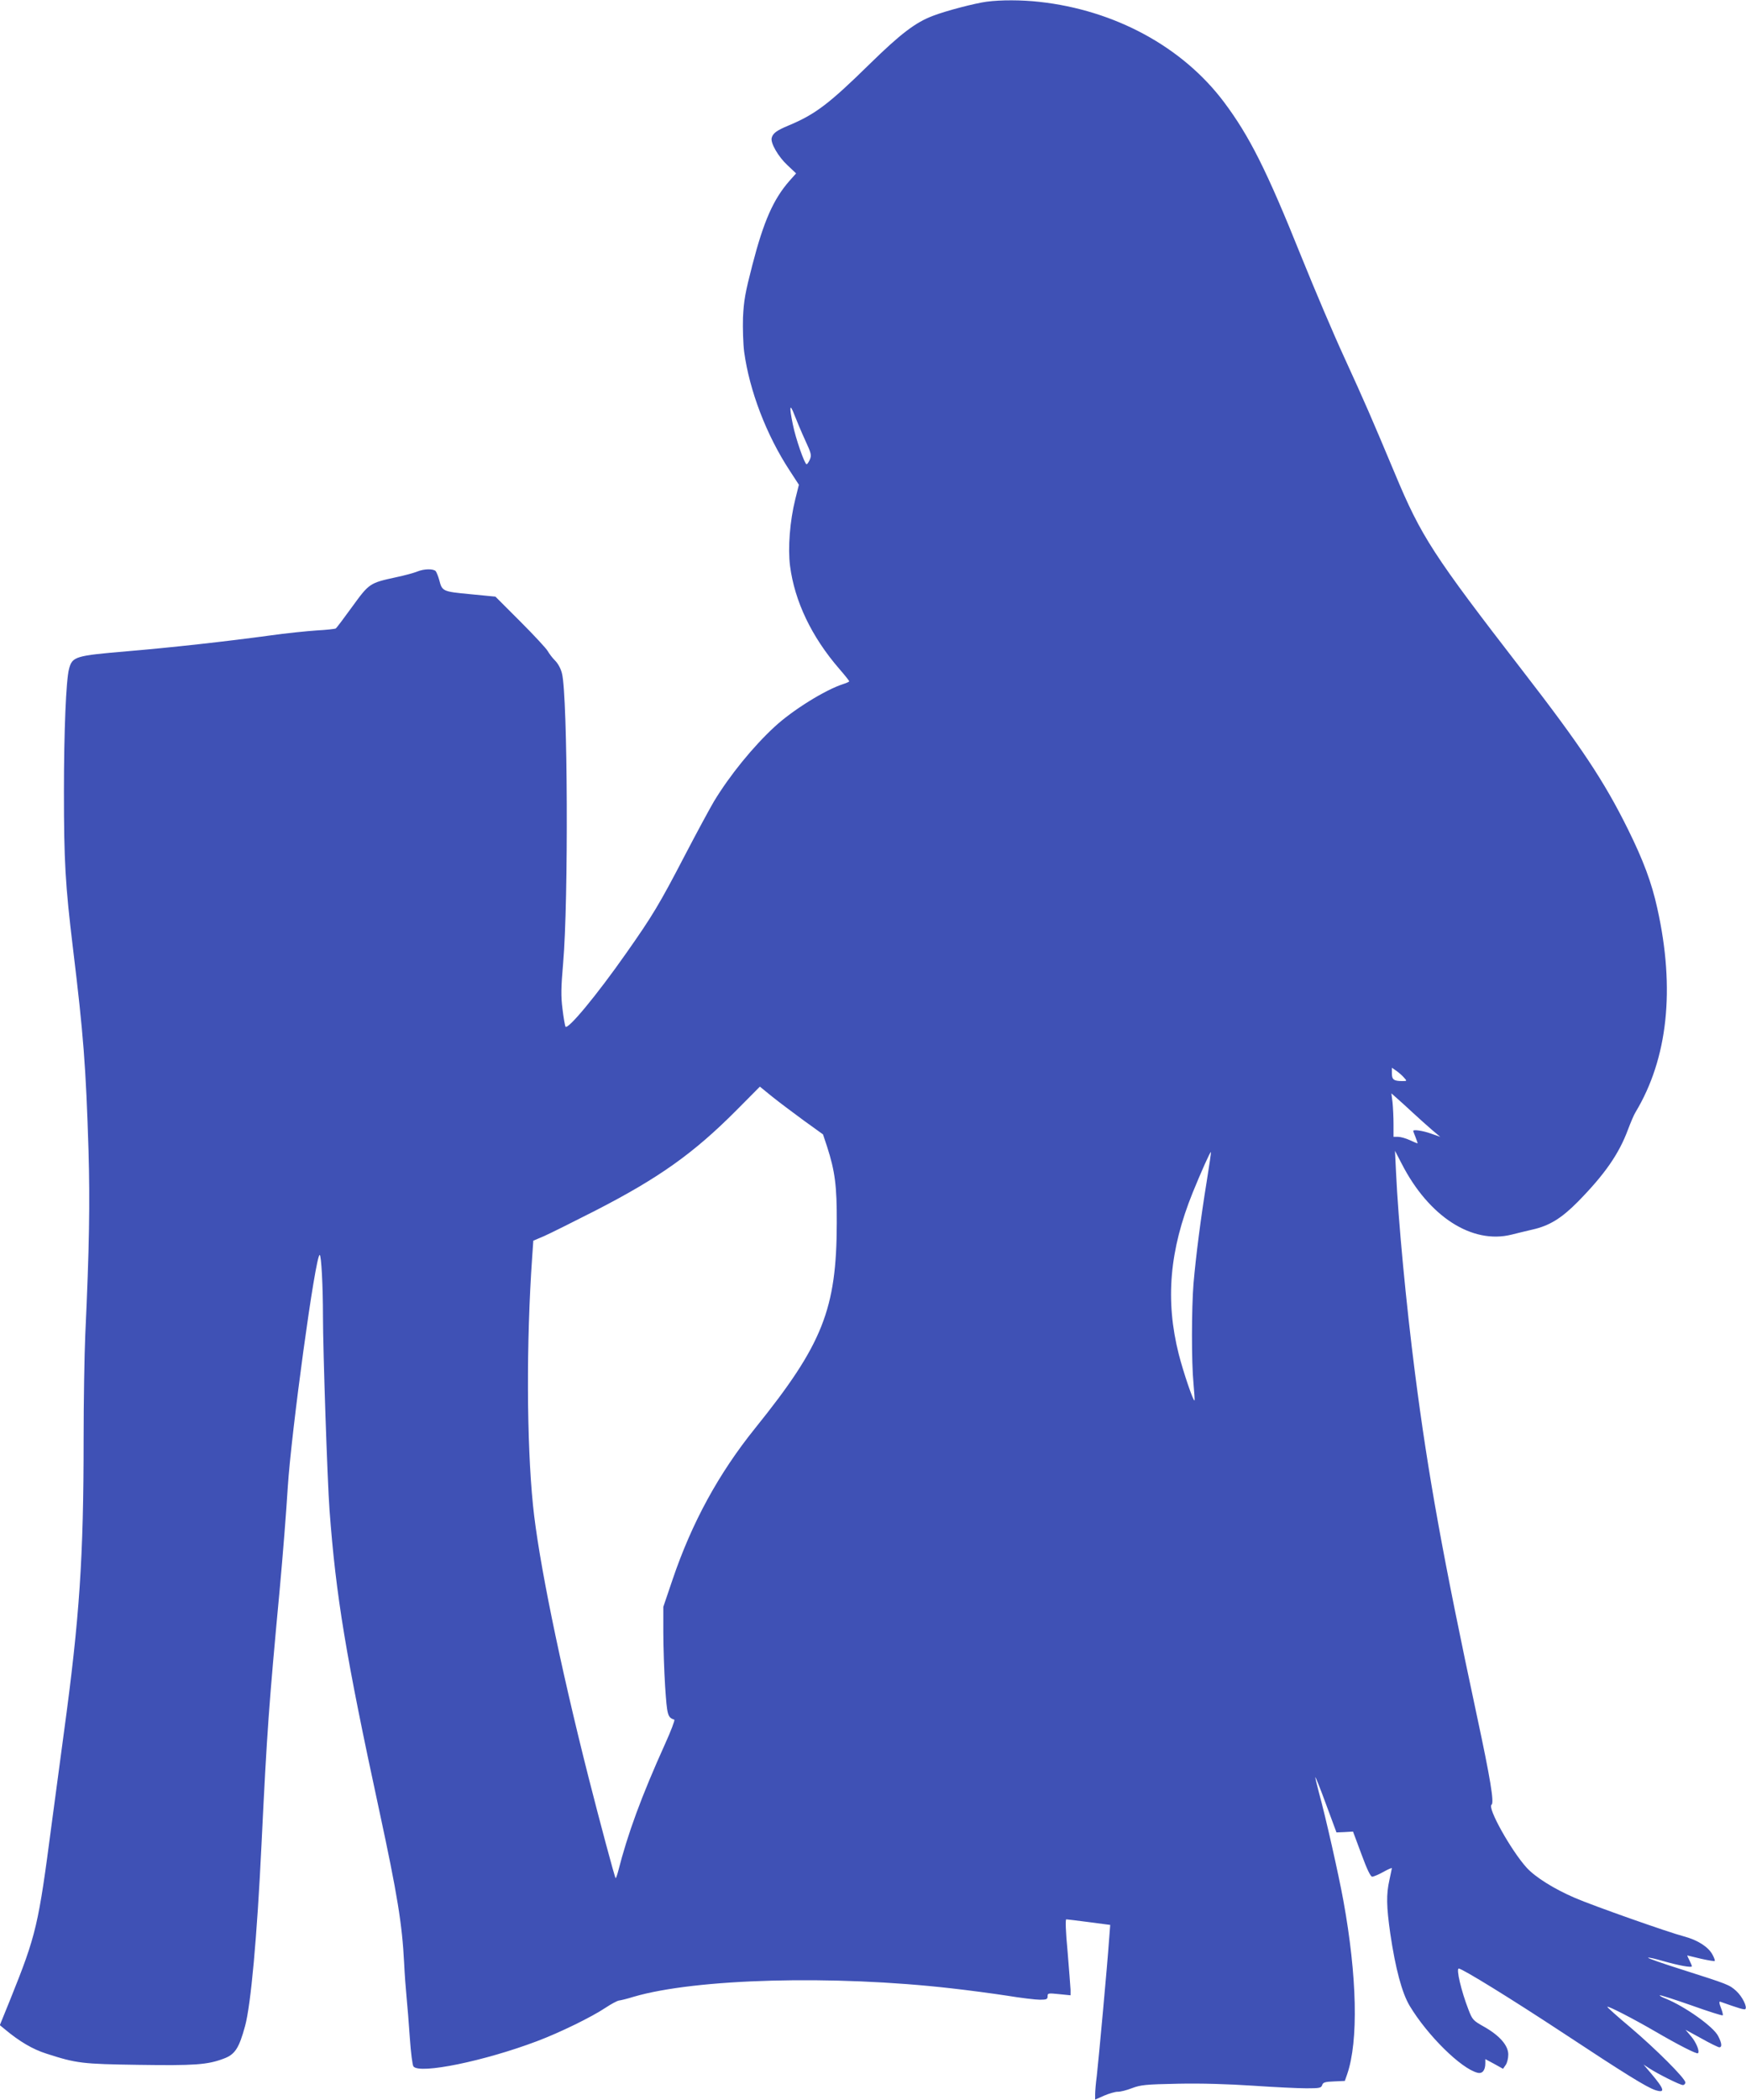 <?xml version="1.0" standalone="no"?>
<!DOCTYPE svg PUBLIC "-//W3C//DTD SVG 20010904//EN"
 "http://www.w3.org/TR/2001/REC-SVG-20010904/DTD/svg10.dtd">
<svg version="1.0" xmlns="http://www.w3.org/2000/svg"
 width="1065pt" height="1280pt" viewBox="0 0 1065 1280"
 preserveAspectRatio="xMidYMid meet">
<g transform="translate(0,1280) scale(0.1,-0.1)"
fill="#3f51b5" stroke="none">
<path d="M6020 12790 c-74 -10 -250 -56 -328 -86 -107 -40 -198 -109 -387
-294 -249 -244 -332 -307 -495 -375 -72 -30 -96 -47 -103 -76 -8 -30 39 -113
96 -166 l53 -50 -41 -46 c-98 -112 -157 -246 -226 -513 -44 -170 -52 -216 -57
-320 -2 -66 1 -160 7 -208 32 -236 135 -507 278 -725 l56 -86 -22 -88 c-33
-132 -46 -298 -32 -407 28 -215 131 -432 301 -628 33 -38 60 -72 60 -75 0 -3
-17 -11 -37 -17 -111 -36 -309 -159 -419 -261 -131 -121 -272 -294 -369 -454
-26 -44 -106 -192 -177 -328 -156 -300 -199 -371 -358 -597 -181 -258 -358
-471 -371 -448 -3 7 -12 56 -18 108 -10 78 -9 129 4 280 33 375 28 1625 -7
1764 -7 30 -24 61 -43 80 -17 17 -36 43 -44 57 -7 14 -82 95 -166 179 l-153
153 -154 15 c-168 16 -171 17 -189 87 -6 22 -16 46 -21 53 -14 16 -71 15 -113
-2 -19 -8 -77 -24 -130 -35 -161 -35 -163 -37 -267 -180 -50 -69 -95 -129
-100 -132 -5 -3 -58 -9 -116 -12 -59 -4 -188 -17 -287 -31 -264 -36 -597 -73
-869 -96 -318 -27 -335 -32 -355 -108 -18 -68 -31 -378 -31 -746 0 -424 8
-568 55 -956 64 -527 79 -719 95 -1235 9 -313 5 -589 -20 -1125 -5 -118 -10
-403 -10 -632 0 -724 -25 -1091 -120 -1788 -21 -157 -55 -409 -75 -560 -81
-618 -93 -672 -251 -1065 l-65 -160 28 -23 c92 -77 172 -124 257 -151 183 -59
217 -63 561 -68 340 -5 420 0 520 38 68 25 93 63 130 199 35 129 73 540 100
1105 34 700 45 848 111 1555 19 206 41 485 49 620 21 336 169 1420 195 1420
10 0 20 -191 20 -375 0 -203 27 -1007 40 -1180 39 -525 99 -887 304 -1835 110
-510 139 -690 151 -925 3 -66 10 -160 15 -210 5 -49 14 -162 20 -250 6 -88 16
-165 22 -172 39 -48 433 33 753 154 141 53 335 148 420 205 33 22 69 41 80 43
11 1 52 11 90 23 379 111 1219 134 1941 51 99 -11 249 -31 334 -44 85 -14 176
-25 203 -25 41 0 47 3 47 21 0 19 4 20 70 13 l70 -7 0 34 c-1 19 -9 123 -18
232 -12 125 -14 197 -8 197 5 0 68 -8 139 -17 l129 -17 -7 -90 c-10 -149 -65
-745 -75 -831 -6 -44 -10 -94 -10 -112 l0 -32 54 24 c30 13 68 24 83 24 15 -1
55 9 88 22 54 20 82 23 280 27 143 3 303 -2 457 -12 130 -9 277 -16 327 -16
80 0 90 2 96 20 5 16 17 20 72 22 l66 3 14 40 c70 202 61 599 -23 1060 -29
159 -109 514 -148 654 -14 52 -24 96 -23 98 2 1 32 -74 66 -167 l63 -170 50 2
51 3 51 -137 c34 -93 56 -138 66 -138 8 0 39 13 68 29 28 16 52 26 52 23 -1
-4 -7 -36 -15 -72 -20 -89 -18 -161 5 -325 32 -217 72 -365 119 -443 109 -181
314 -382 413 -407 30 -8 48 15 48 58 l0 25 54 -29 54 -30 16 23 c9 12 16 41
16 64 0 55 -52 115 -147 169 -68 38 -72 43 -96 105 -44 113 -76 250 -59 250
21 0 318 -183 637 -393 376 -248 508 -330 562 -348 63 -20 56 5 -27 103 l-45
53 35 -23 c55 -36 188 -102 205 -102 8 0 15 7 15 16 0 24 -179 203 -337 337
-79 66 -141 122 -139 124 6 6 157 -72 290 -149 144 -84 256 -141 263 -134 12
11 -11 67 -42 103 l-34 40 97 -53 c53 -30 103 -54 109 -54 18 0 16 25 -7 69
-29 57 -201 179 -318 227 -24 9 -41 19 -38 21 2 3 89 -25 192 -61 103 -37 189
-64 192 -61 3 2 -2 23 -11 46 -11 28 -12 39 -4 37 110 -39 148 -51 153 -45 13
13 -19 77 -55 110 -43 39 -50 41 -335 132 -114 36 -206 68 -203 71 3 3 43 -6
91 -20 94 -27 176 -42 176 -32 0 4 -7 20 -15 36 -9 17 -14 30 -13 30 2 -1 39
-9 83 -20 44 -10 82 -16 84 -14 3 3 -3 20 -14 40 -25 46 -90 88 -173 110 -93
24 -558 188 -666 235 -126 54 -241 126 -294 184 -95 105 -241 366 -214 384 17
11 -7 158 -89 540 -209 977 -298 1470 -378 2091 -54 421 -102 926 -116 1230
l-6 125 41 -79 c165 -322 429 -492 670 -432 36 9 93 23 128 31 103 23 177 69
276 169 165 168 251 292 306 440 17 45 37 92 46 106 197 327 243 751 133 1243
-34 156 -86 294 -179 482 -145 293 -287 507 -644 968 -545 705 -617 816 -777
1199 -146 348 -181 429 -311 713 -61 132 -178 407 -260 610 -212 528 -317 736
-473 944 -253 336 -666 560 -1127 610 -108 12 -234 12 -318 1z m-1109 -2673
c37 -80 40 -91 29 -118 -7 -16 -16 -29 -20 -29 -12 0 -67 157 -84 243 -23 111
-19 133 10 57 14 -36 43 -105 65 -153z m3653 -3886 c19 -21 19 -21 -12 -21
-50 0 -62 9 -62 47 l0 34 28 -19 c15 -11 36 -29 46 -41z m-3662 -261 l118 -85
25 -75 c48 -149 60 -238 59 -465 -1 -526 -86 -740 -497 -1250 -224 -278 -387
-577 -505 -925 l-56 -165 0 -155 c0 -85 5 -234 11 -330 12 -177 15 -189 56
-203 5 -1 -20 -68 -56 -147 -144 -319 -228 -547 -287 -779 -6 -23 -13 -41 -15
-40 -6 7 -95 339 -165 614 -177 698 -307 1337 -339 1660 -39 384 -41 997 -5
1511 l7 101 66 28 c36 16 177 86 312 155 388 199 599 349 859 610 l145 146 75
-61 c41 -33 128 -98 192 -145z m3718 45 c36 -33 88 -80 115 -103 l50 -42 -57
20 c-51 18 -108 26 -108 16 0 -2 7 -20 15 -40 8 -20 13 -36 11 -36 -2 0 -23 9
-47 20 -24 11 -56 20 -71 20 l-28 0 0 78 c0 42 -3 102 -6 132 l-7 55 34 -30
c19 -16 63 -57 99 -90z m-1260 -420 c-35 -215 -66 -456 -80 -620 -12 -151 -13
-478 0 -609 5 -55 8 -101 6 -103 -7 -7 -68 172 -96 282 -83 328 -57 634 85
985 51 125 107 251 111 247 2 -1 -10 -84 -26 -182z"/>
</g>
</svg>
